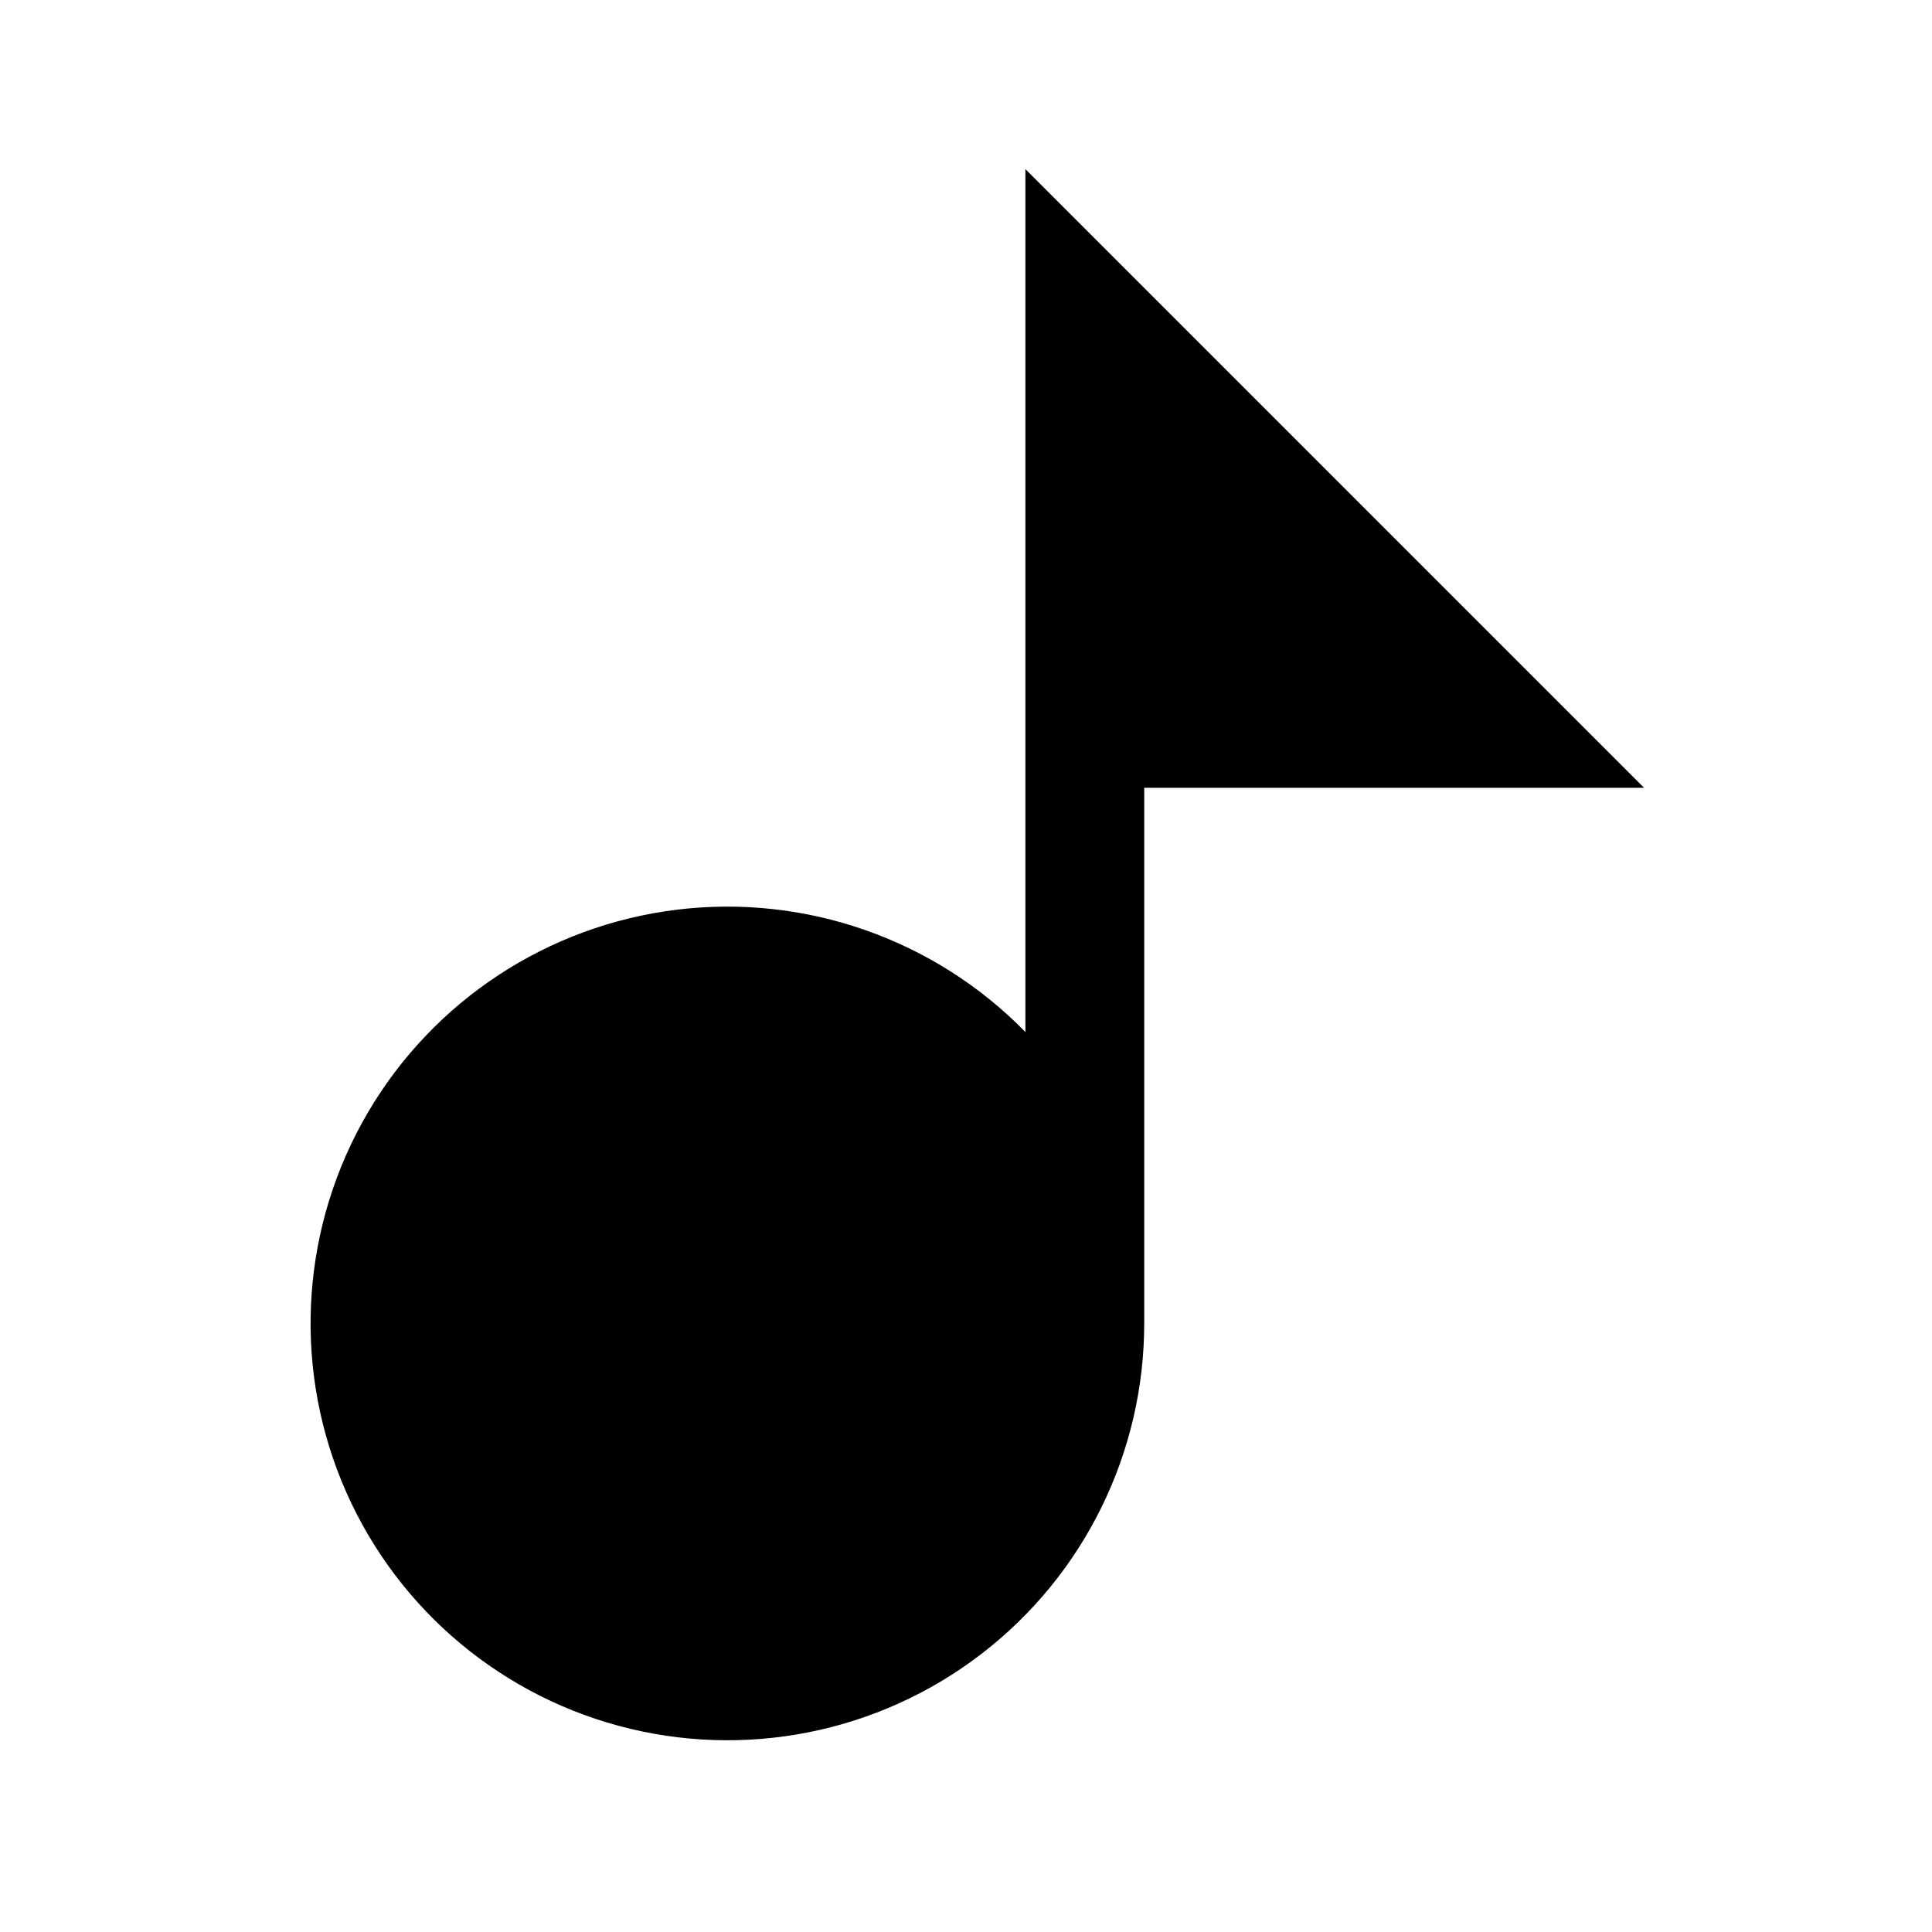 <?xml version="1.0" encoding="UTF-8"?>
<!-- Uploaded to: SVG Repo, www.svgrepo.com, Generator: SVG Repo Mixer Tools -->
<svg fill="#000000" width="800px" height="800px" version="1.1" viewBox="144 144 512 512" xmlns="http://www.w3.org/2000/svg">
 <path d="m579.7 352.77h-132.47v141.7c0.078 34.43-15.898 66.926-43.211 87.887-27.312 20.961-62.836 27.988-96.074 19.004-33.234-8.984-60.383-32.949-73.414-64.816-13.035-31.863-10.469-67.984 6.945-97.688 17.414-29.699 47.676-49.582 81.852-53.773 34.172-4.188 68.344 7.793 92.414 32.406v-228.68z"/>
</svg>